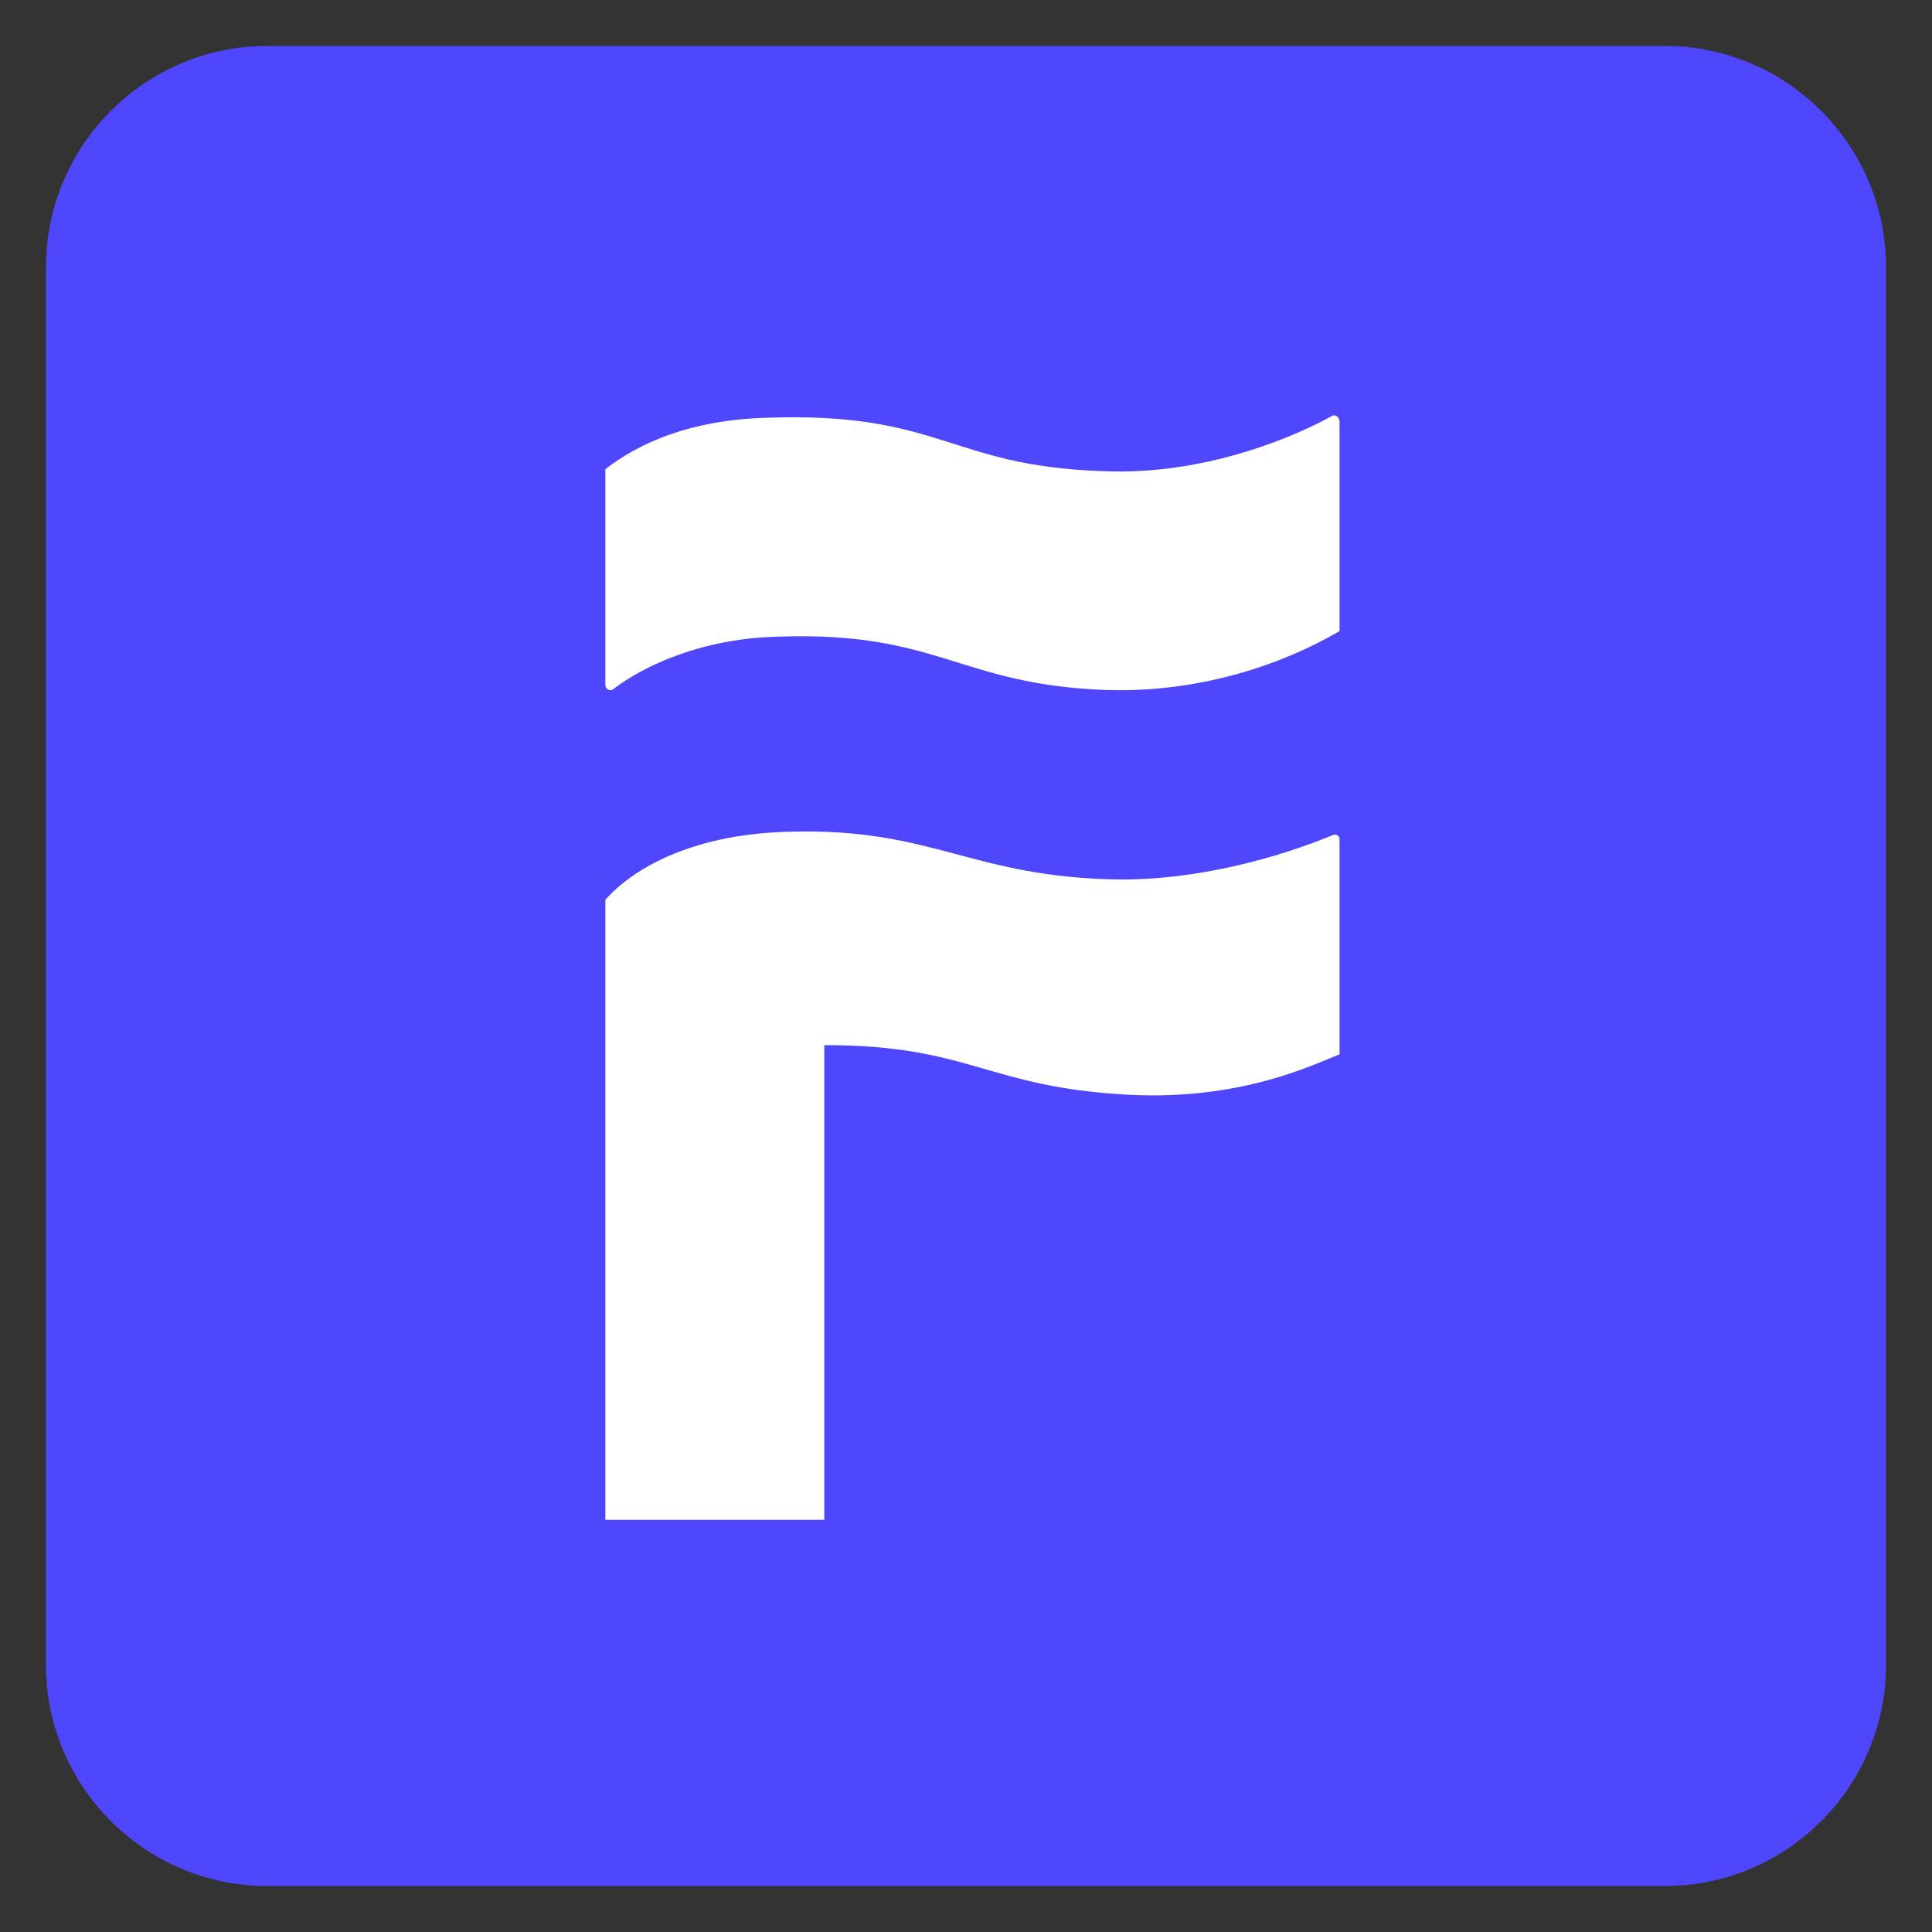 <?xml version="1.0" encoding="utf-8"?>
<!-- Generator: Adobe Illustrator 18.0.0, SVG Export Plug-In . SVG Version: 6.00 Build 0)  -->
<!DOCTYPE svg PUBLIC "-//W3C//DTD SVG 1.1//EN" "http://www.w3.org/Graphics/SVG/1.1/DTD/svg11.dtd">
<svg version="1.1" id="Layer_1" xmlns="http://www.w3.org/2000/svg" xmlns:xlink="http://www.w3.org/1999/xlink" x="0px" y="0px"
	 viewBox="0 0 105 105" enable-background="new 0 0 105 105" xml:space="preserve">
<rect x="0" y="0" width="105" height="105" fill="#333333" stroke="none"/>
<path fill="#4F47FD" d="M90.5,102.5h-76c-6.6,0-12-5.4-12-12v-76c0-6.6,5.4-12,12-12h76c6.6,0,12,5.4,12,12v76
	C102.5,97.1,97.1,102.5,90.5,102.5z"/>
<path fill="#FFFFFF" d="M72.4,22.6c-1.6,0.9-6.7,3.3-12.6,3c-8.2-0.3-8.7-3.2-18-2.9c-4.3,0.1-7.1,1.4-8.9,2.8v11.7
	c0,0.3,0.3,0.4,0.5,0.2c1.6-1.2,4.7-2.7,8.9-2.8c8.7-0.3,9.8,2.6,17.8,2.9c6.3,0.2,11-2.2,12.7-3.2V22.9
	C72.8,22.7,72.6,22.5,72.4,22.6L72.4,22.6z"/>
<path fill="#FFFFFF" d="M72.4,45.4c-1.7,0.7-6.3,2.4-11.5,2.4c-8.1-0.1-10.1-2.8-17.9-2.6c-5.2,0.1-8.5,1.9-10.1,3.7v33.7h11.9V56.8
	c8,0,8.8,2.3,16.6,2.7c6,0.3,9.9-1.6,11.4-2.2V45.6C72.8,45.4,72.6,45.3,72.4,45.4L72.4,45.4z"/>
</svg>
